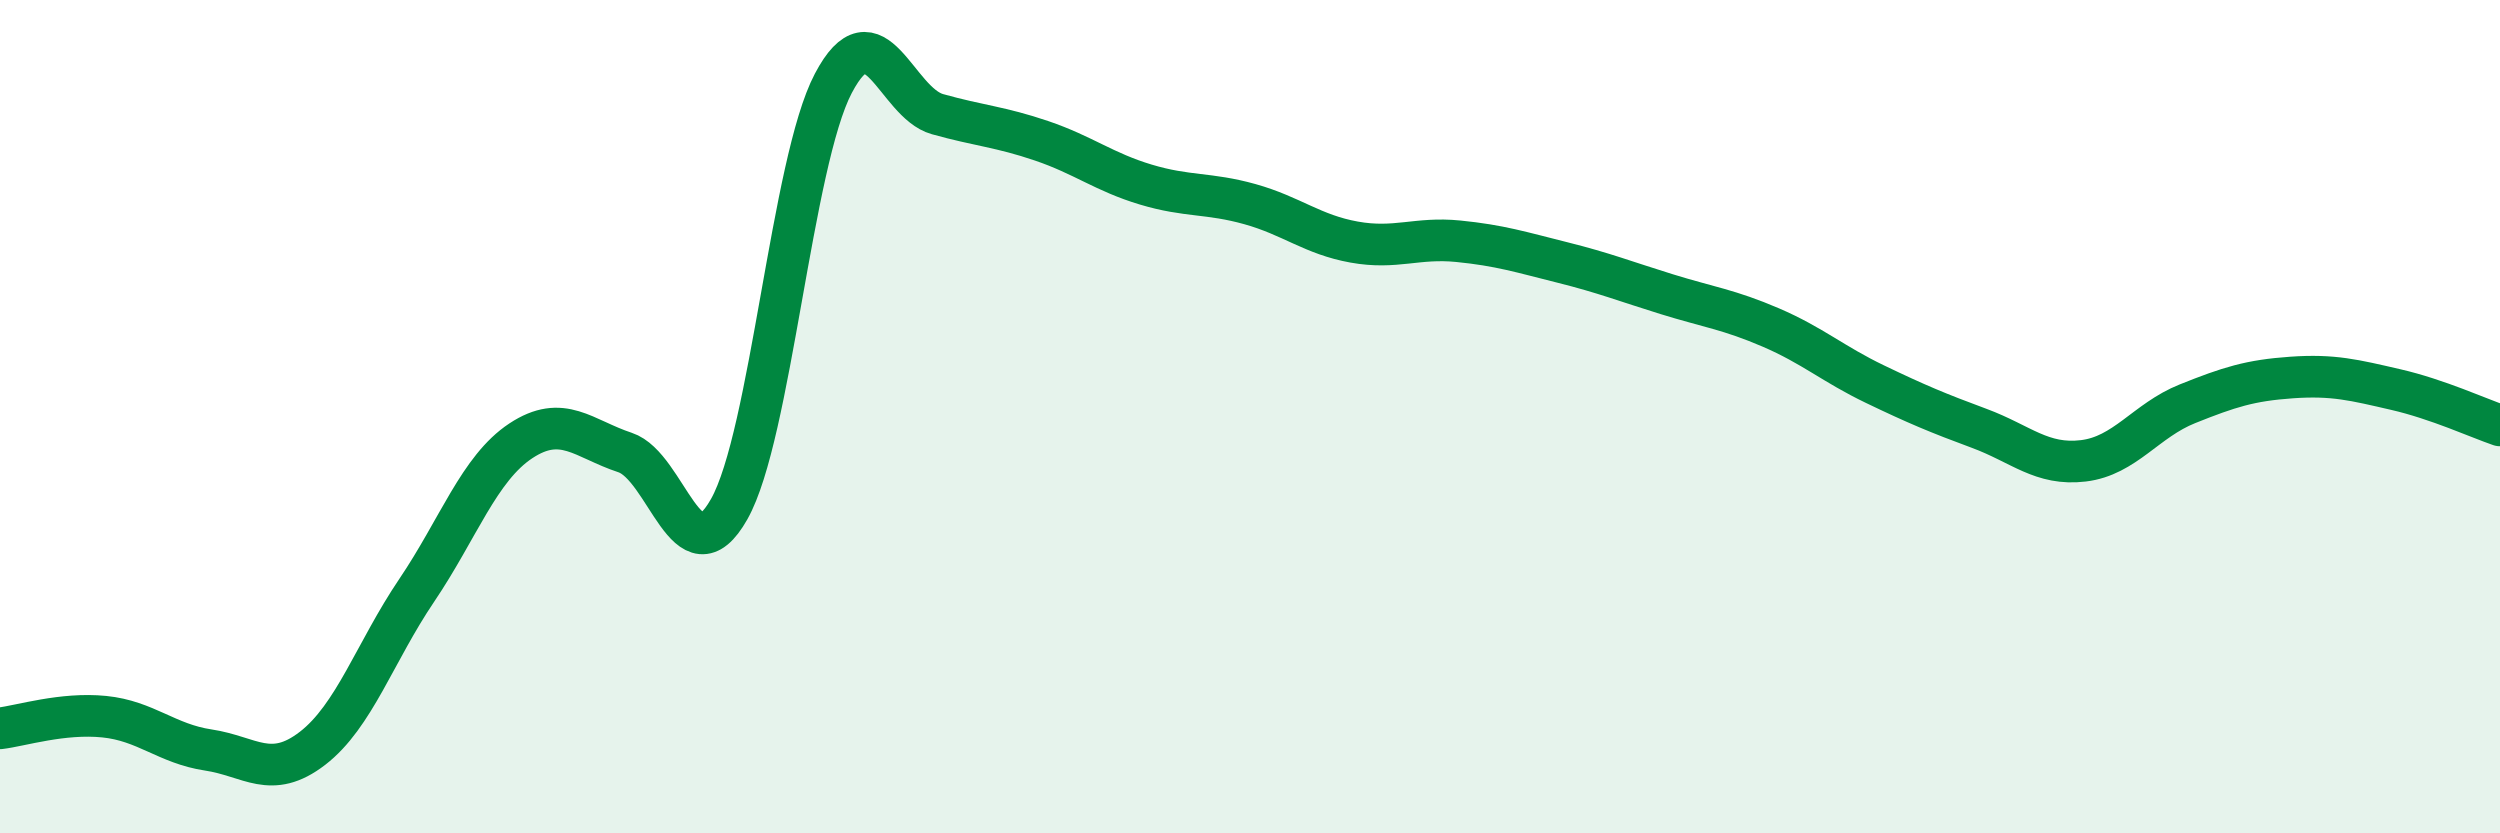 
    <svg width="60" height="20" viewBox="0 0 60 20" xmlns="http://www.w3.org/2000/svg">
      <path
        d="M 0,17.48 C 0.5,17.42 1.5,17.1 2.5,17.2 C 3.5,17.3 4,17.85 5,18 C 6,18.15 6.5,18.73 7.5,17.96 C 8.5,17.19 9,15.65 10,14.17 C 11,12.69 11.5,11.24 12.5,10.58 C 13.5,9.92 14,10.53 15,10.86 C 16,11.19 16.5,13.99 17.5,12.22 C 18.5,10.45 19,3.9 20,2 C 21,0.1 21.5,2.46 22.5,2.74 C 23.5,3.02 24,3.04 25,3.38 C 26,3.72 26.5,4.13 27.5,4.43 C 28.5,4.73 29,4.62 30,4.9 C 31,5.18 31.5,5.63 32.5,5.81 C 33.5,5.99 34,5.69 35,5.79 C 36,5.89 36.5,6.05 37.5,6.3 C 38.5,6.55 39,6.75 40,7.06 C 41,7.37 41.5,7.43 42.5,7.86 C 43.5,8.29 44,8.74 45,9.22 C 46,9.7 46.5,9.91 47.5,10.28 C 48.5,10.65 49,11.18 50,11.06 C 51,10.94 51.5,10.09 52.5,9.69 C 53.5,9.29 54,9.13 55,9.06 C 56,8.99 56.5,9.12 57.5,9.35 C 58.5,9.58 59.5,10.04 60,10.21L60 20L0 20Z"
        fill="#008740"
        opacity="0.1"
        stroke-linecap="round"
        stroke-linejoin="round"
      />
      <path
        d="M 0,17.48 C 0.5,17.42 1.5,17.1 2.5,17.2 C 3.5,17.3 4,17.85 5,18 C 6,18.15 6.5,18.73 7.5,17.96 C 8.5,17.19 9,15.65 10,14.17 C 11,12.69 11.5,11.24 12.5,10.58 C 13.5,9.92 14,10.53 15,10.86 C 16,11.19 16.5,13.99 17.5,12.22 C 18.5,10.45 19,3.9 20,2 C 21,0.1 21.5,2.46 22.5,2.74 C 23.5,3.02 24,3.04 25,3.38 C 26,3.72 26.5,4.13 27.5,4.43 C 28.5,4.73 29,4.62 30,4.9 C 31,5.18 31.5,5.63 32.5,5.81 C 33.5,5.99 34,5.69 35,5.79 C 36,5.89 36.5,6.05 37.5,6.3 C 38.5,6.55 39,6.75 40,7.06 C 41,7.37 41.5,7.43 42.5,7.86 C 43.5,8.29 44,8.74 45,9.22 C 46,9.7 46.5,9.91 47.5,10.28 C 48.5,10.65 49,11.18 50,11.06 C 51,10.94 51.5,10.09 52.5,9.69 C 53.5,9.29 54,9.13 55,9.06 C 56,8.99 56.5,9.12 57.5,9.35 C 58.5,9.58 59.5,10.04 60,10.21"
        stroke="#008740"
        stroke-width="1"
        fill="none"
        stroke-linecap="round"
        stroke-linejoin="round"
      />
    </svg>
  